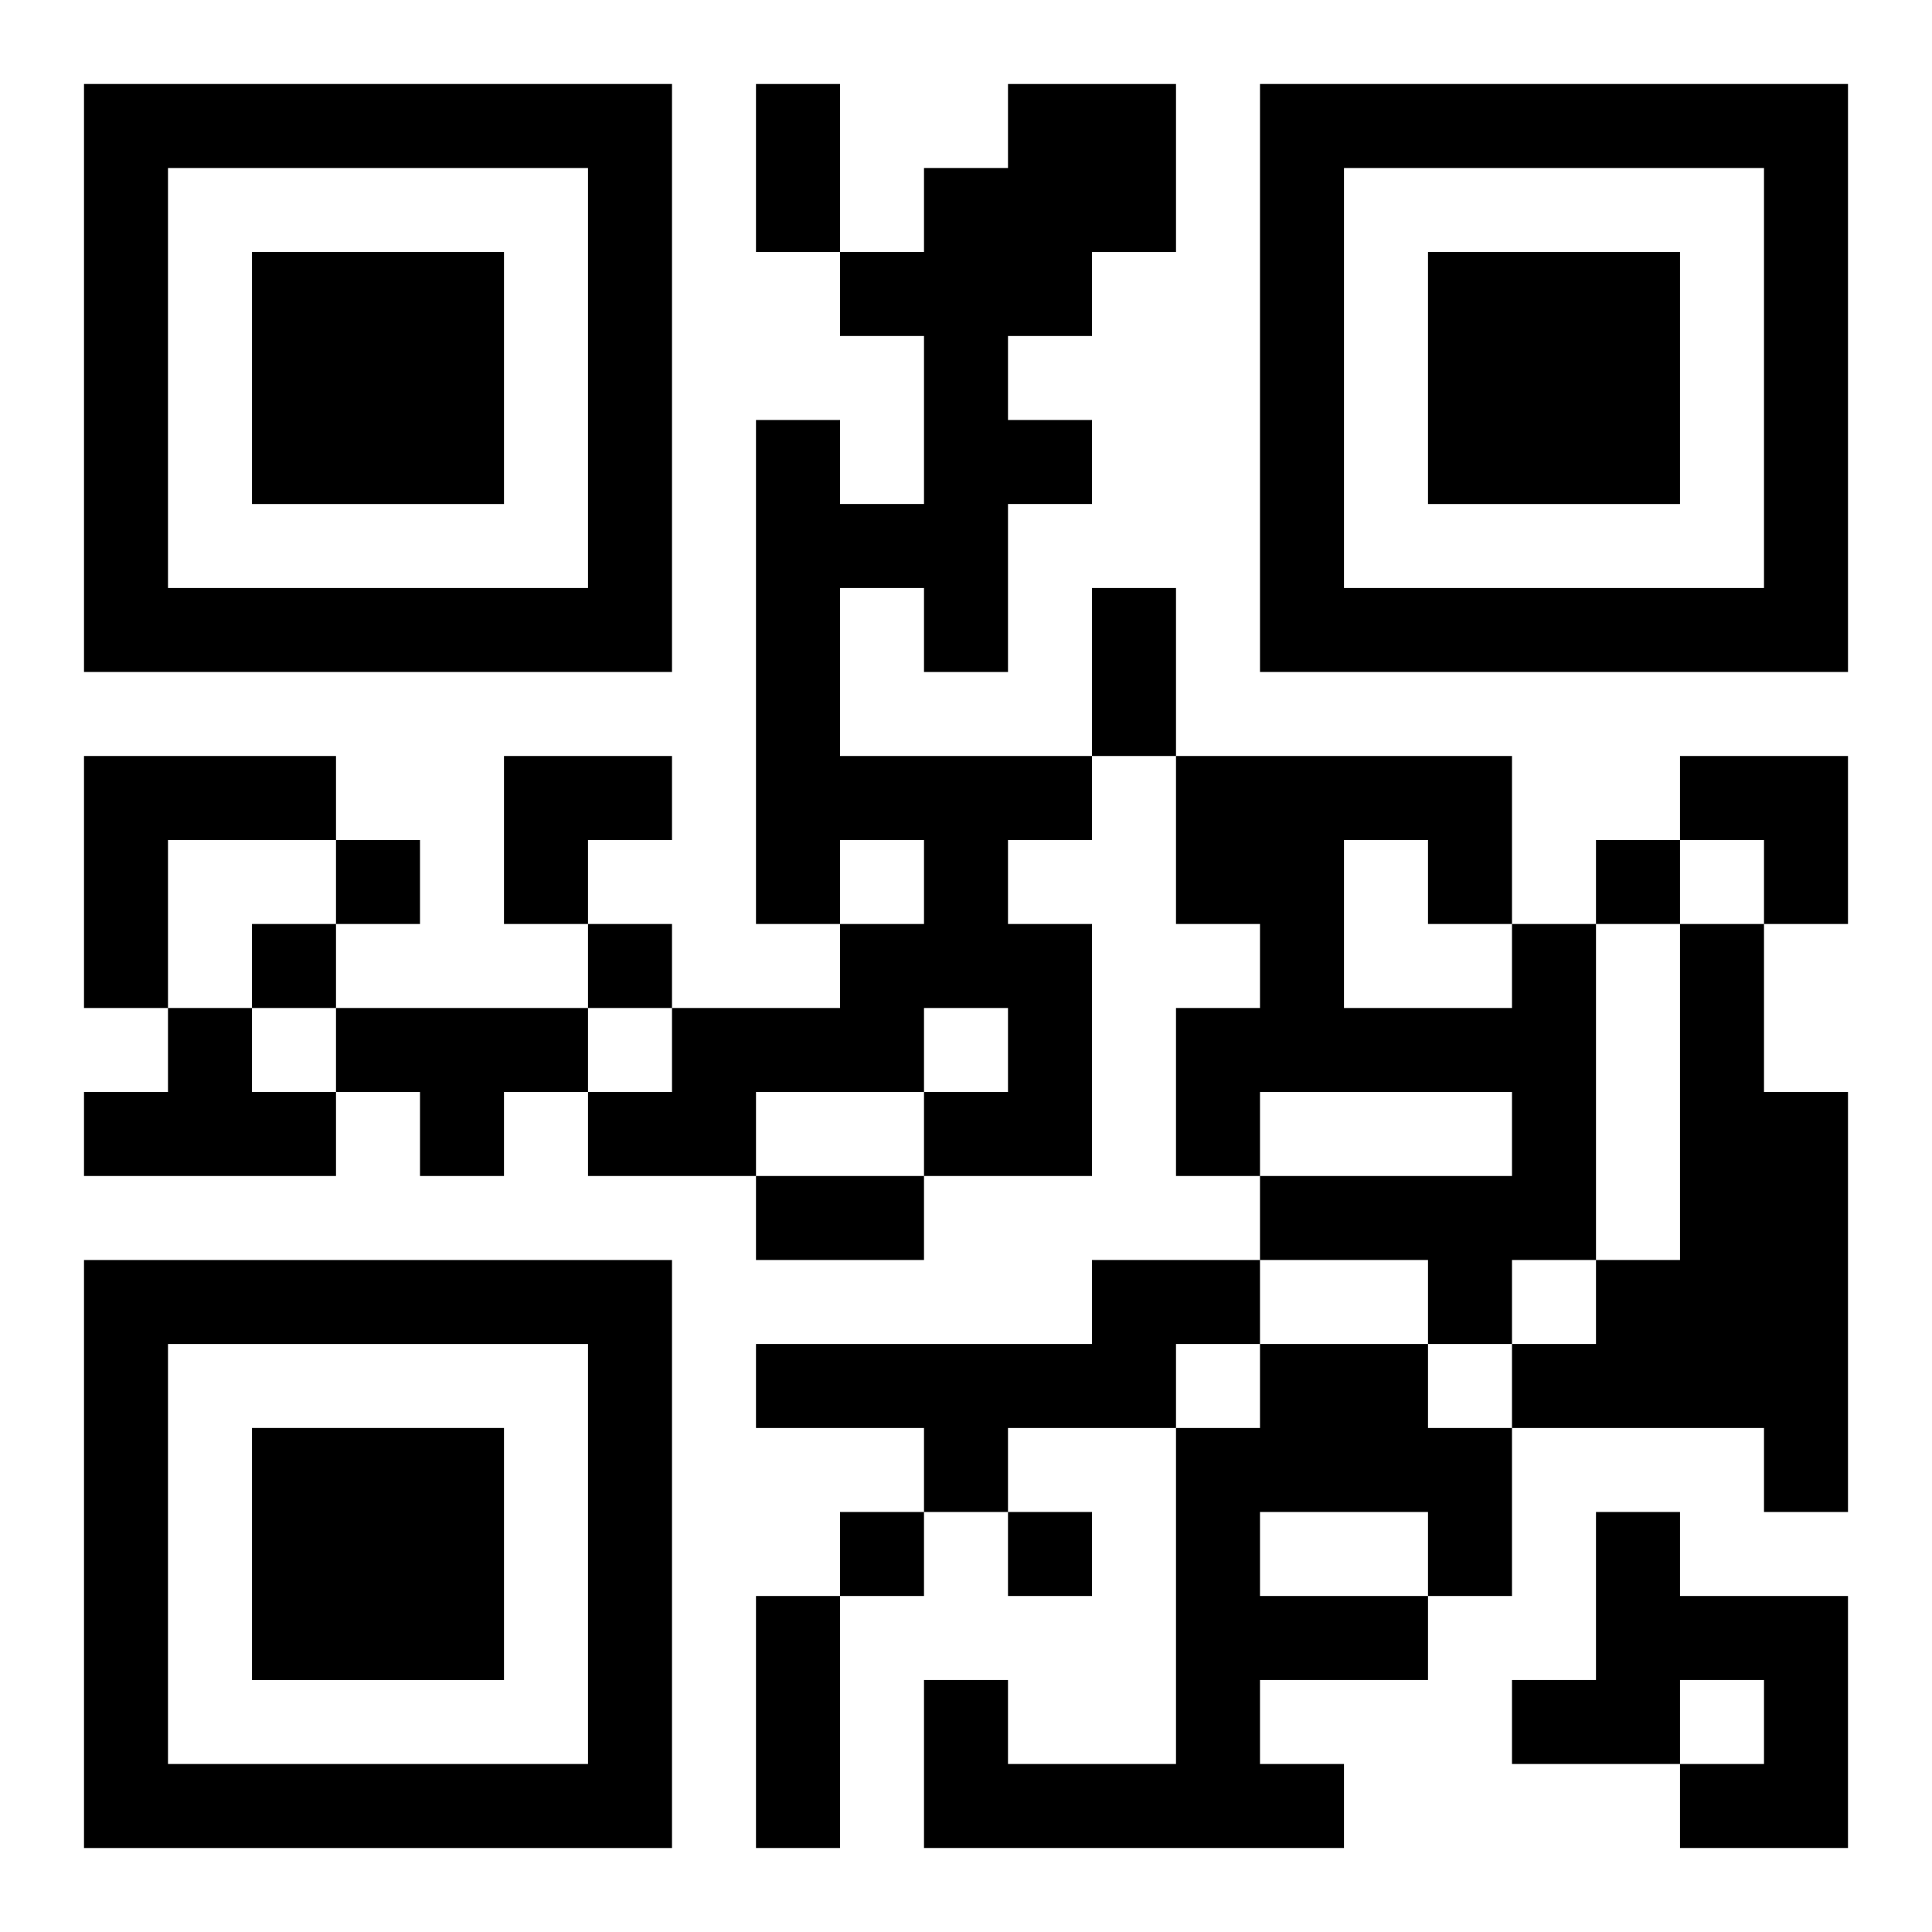 <?xml version="1.0" encoding="UTF-8"?>
<svg width="250" height="250" baseProfile="full" version="1.1" viewBox="-1 -1 23 23" xmlns="http://www.w3.org/2000/svg" xmlns:xlink="http://www.w3.org/1999/xlink"><symbol id="a"><path d="m0 7v7h7v-7h-7zm1 1h5v5h-5v-5zm1 1v3h3v-3h-3z"/></symbol><use y="-7" xlink:href="#a"/><use y="7" xlink:href="#a"/><use x="14" y="-7" xlink:href="#a"/><path d="m11 0h2v2h-1v1h-1v1h1v1h-1v2h-1v-1h-1v2h3v1h-1v1h1v3h-2v-1h1v-1h-1v1h-2v1h-2v-1h1v-1h2v-1h1v-1h-1v1h-1v-6h1v1h1v-2h-1v-1h1v-1h1v-1m-11 8h3v1h-2v2h-1v-3m17 2h1v4h-1v1h-1v-1h-2v-1h3v-1h-3v1h-1v-2h1v-1h-1v-2h4v2m-2-1v2h2v-1h-1v-1h-1m4 1h1v2h1v5h-1v-1h-3v-1h1v-1h1v-4m-18 1h1v1h1v1h-3v-1h1v-1m2 0h3v1h-1v1h-1v-1h-1v-1m9 3h2v1h-1v1h-2v1h-1v-1h-2v-1h4v-1m2 1h2v1h1v2h-1v1h-2v1h1v1h-5v-2h1v1h2v-4h1v-1m0 2v1h2v-1h-2m4 0h1v1h2v3h-2v-1h1v-1h-1v1h-2v-1h1v-2m-15-8v1h1v-1h-1m15 0v1h1v-1h-1m-16 1v1h1v-1h-1m4 0v1h1v-1h-1m3 7v1h1v-1h-1m2 0v1h1v-1h-1m-3-17h1v2h-1v-2m4 6h1v2h-1v-2m-4 7h2v1h-2v-1m0 5h1v3h-1v-3m-3-10h2v1h-1v1h-1zm14 0h2v2h-1v-1h-1z"/></svg>
